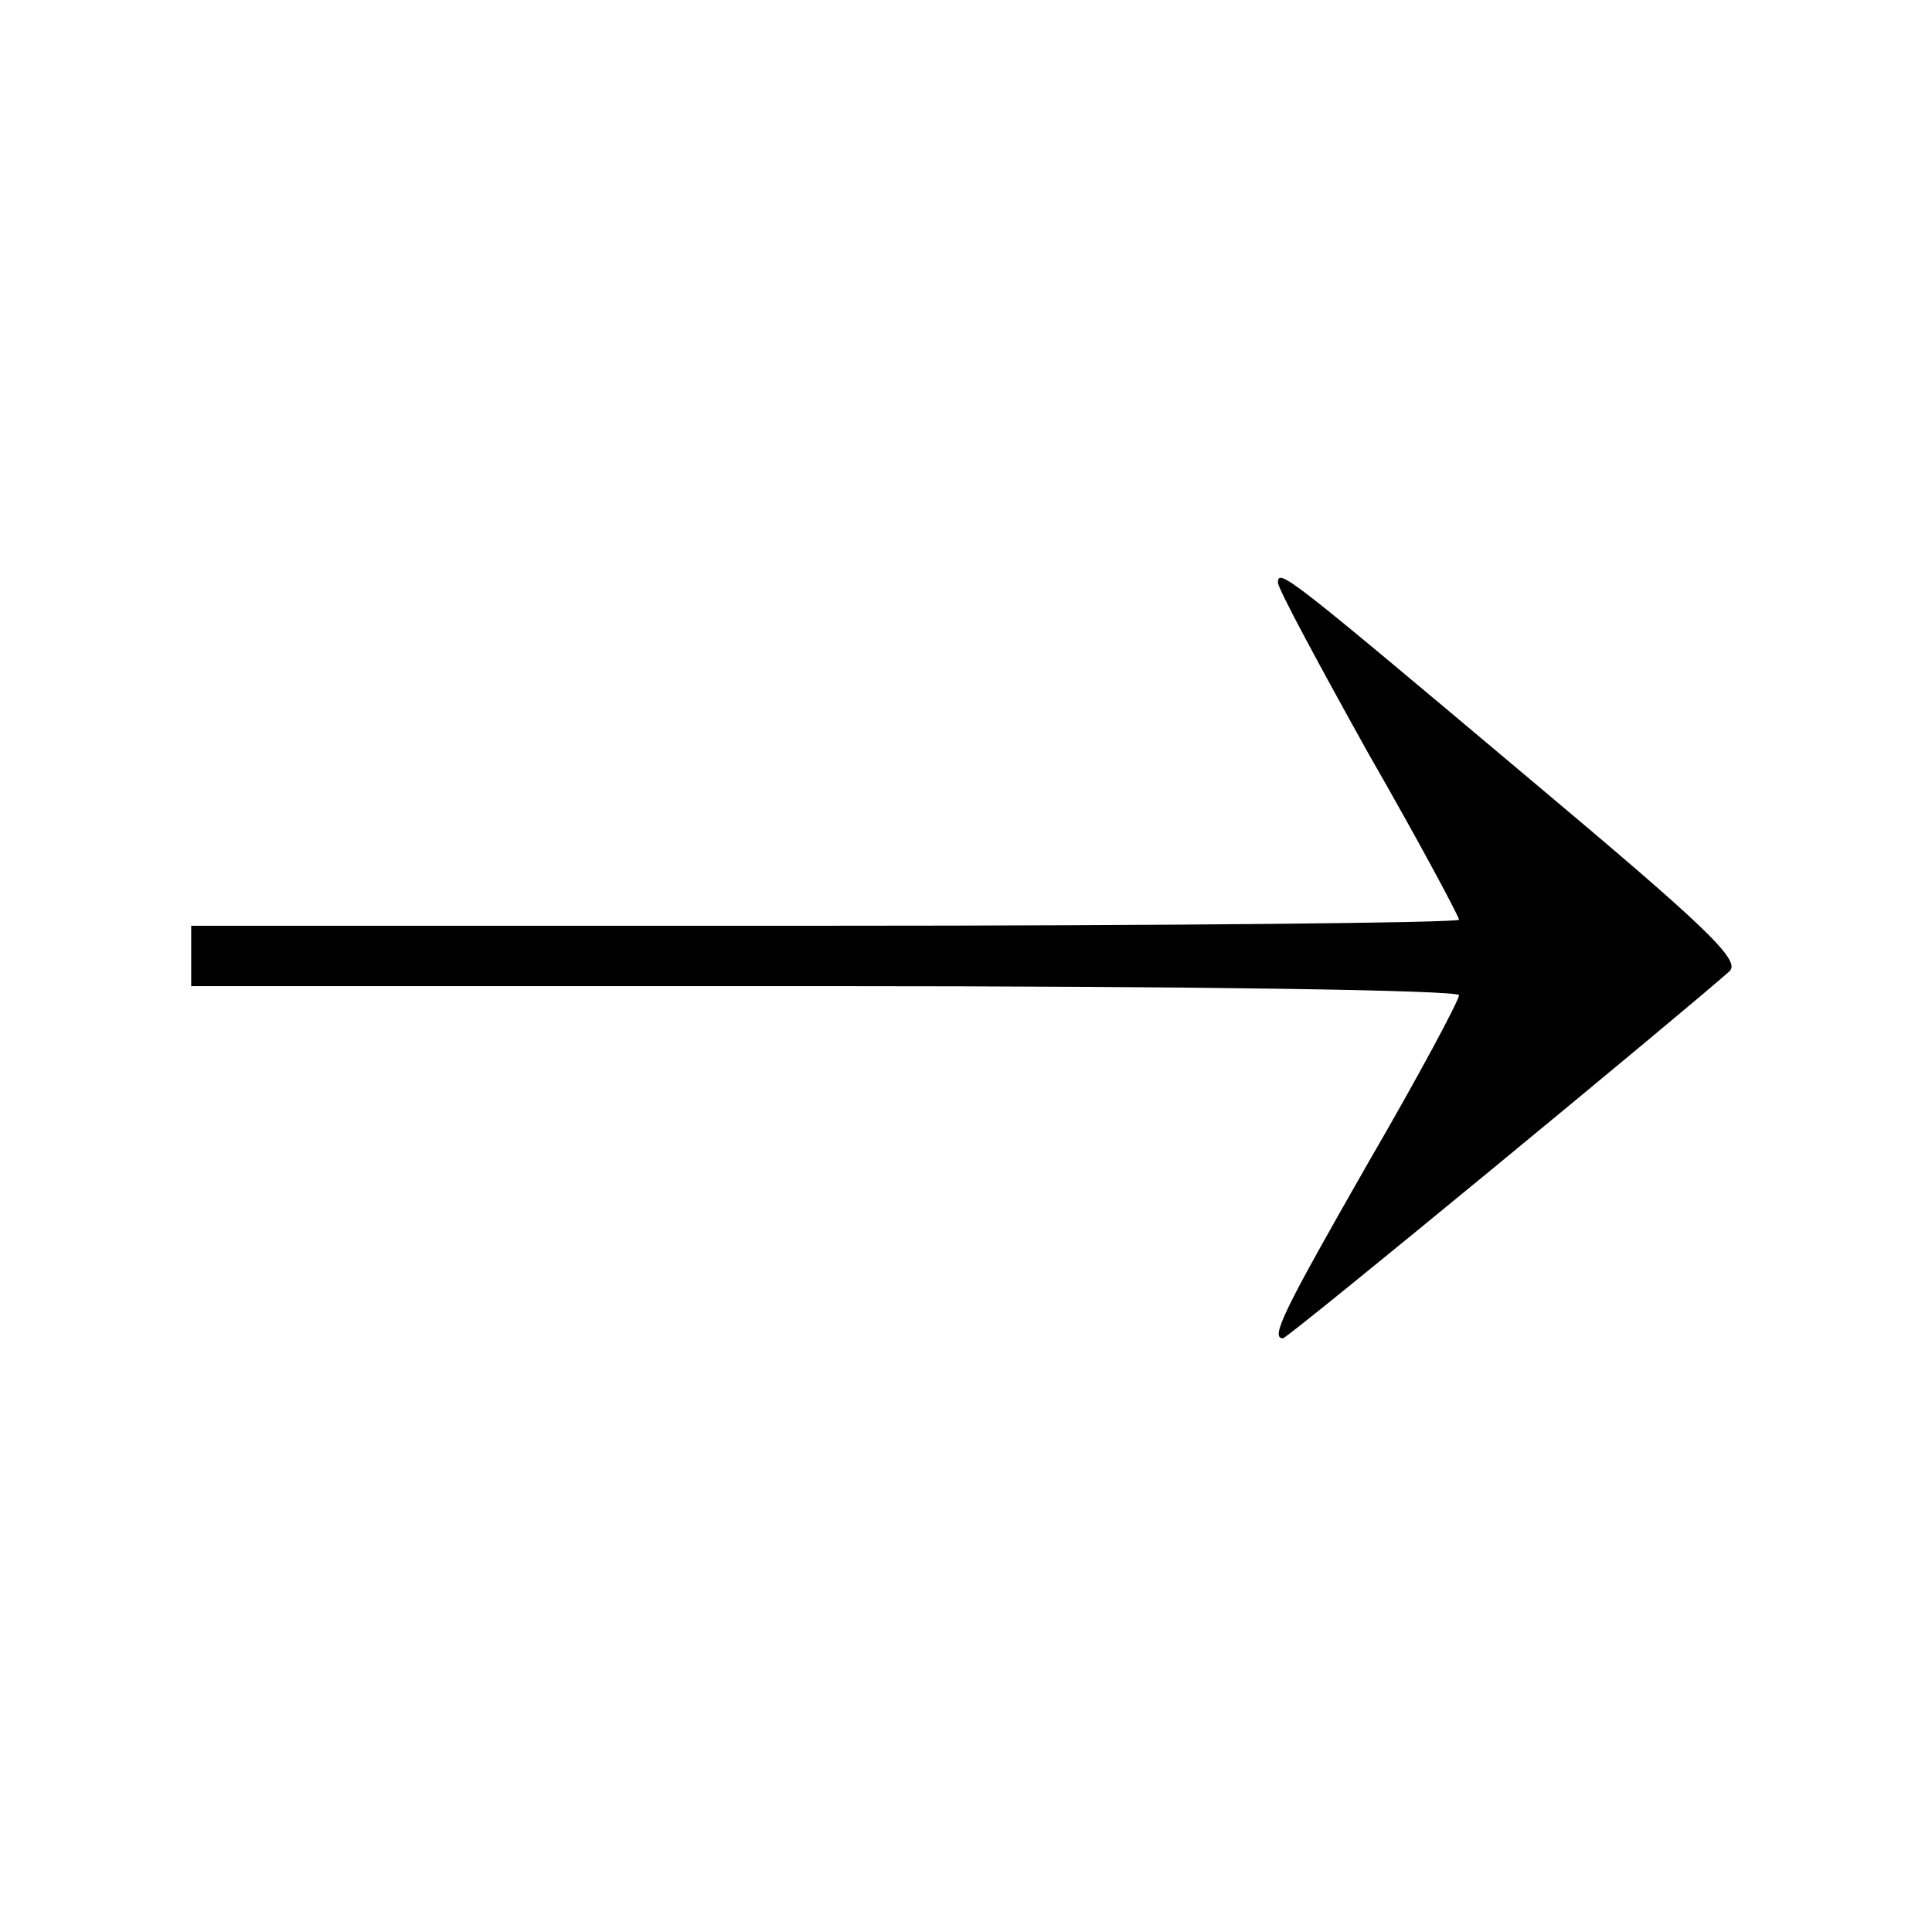 <?xml version="1.0" standalone="no"?>
<!DOCTYPE svg PUBLIC "-//W3C//DTD SVG 20010904//EN"
 "http://www.w3.org/TR/2001/REC-SVG-20010904/DTD/svg10.dtd">
<svg version="1.0" xmlns="http://www.w3.org/2000/svg"
 width="192pt" height="192pt" viewBox="0 0 192 192"
 preserveAspectRatio="xMidYMid meet">

<g transform="translate(0,192) scale(0.1,-0.1)"
fill="#000000" stroke="none">
<path d="M1270 1341 c0 -6 41 -82 90 -170 50 -87 90 -162 90 -165 0 -3 -283
-6 -630 -6 l-630 0 0 -30 0 -30 630 0 c366 0 630 -4 630 -9 0 -5 -40 -80 -90
-166 -84 -147 -98 -175 -85 -175 5 0 404 329 444 365 11 11 -25 45 -199 191
-239 201 -250 210 -250 195z"/>
</g>
</svg>
